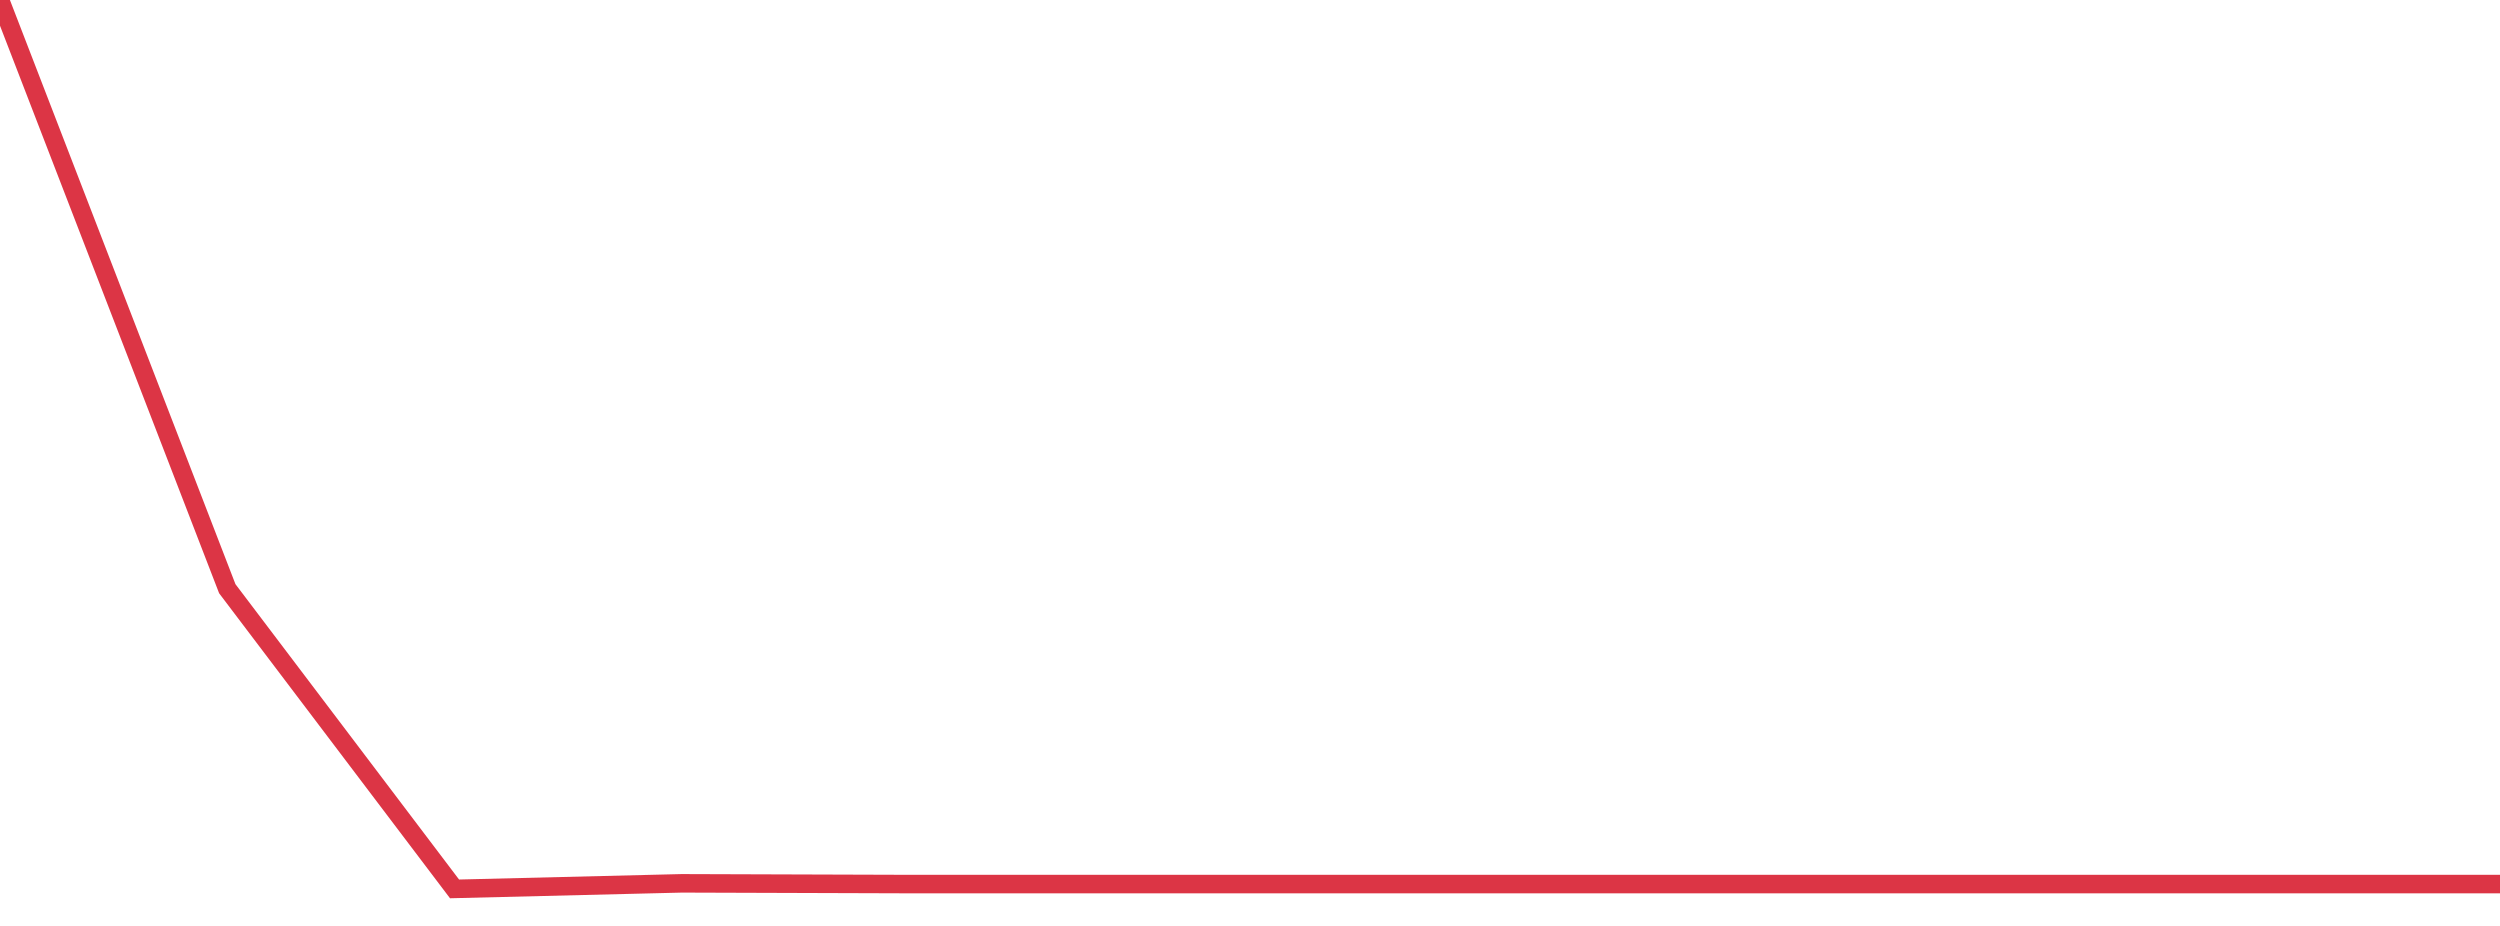 <?xml version="1.0" standalone="no"?>
<!DOCTYPE svg PUBLIC "-//W3C//DTD SVG 1.1//EN" "http://www.w3.org/Graphics/SVG/1.1/DTD/svg11.dtd">
<svg width="135" height="50" viewBox="0 0 135 50" preserveAspectRatio="none" class="sparkline" xmlns="http://www.w3.org/2000/svg"
xmlns:xlink="http://www.w3.org/1999/xlink"><path  class="sparkline--line" d="M 0 0 L 0 0 L 12.273 31.79 L 24.545 48 L 36.818 47.7 L 49.091 47.74 L 61.364 47.74 L 73.636 47.74 L 85.909 47.74 L 98.182 47.74 L 110.455 47.74 L 122.727 47.74 L 135 47.74" fill="none" stroke-width="1" stroke="#dc3545"></path></svg>